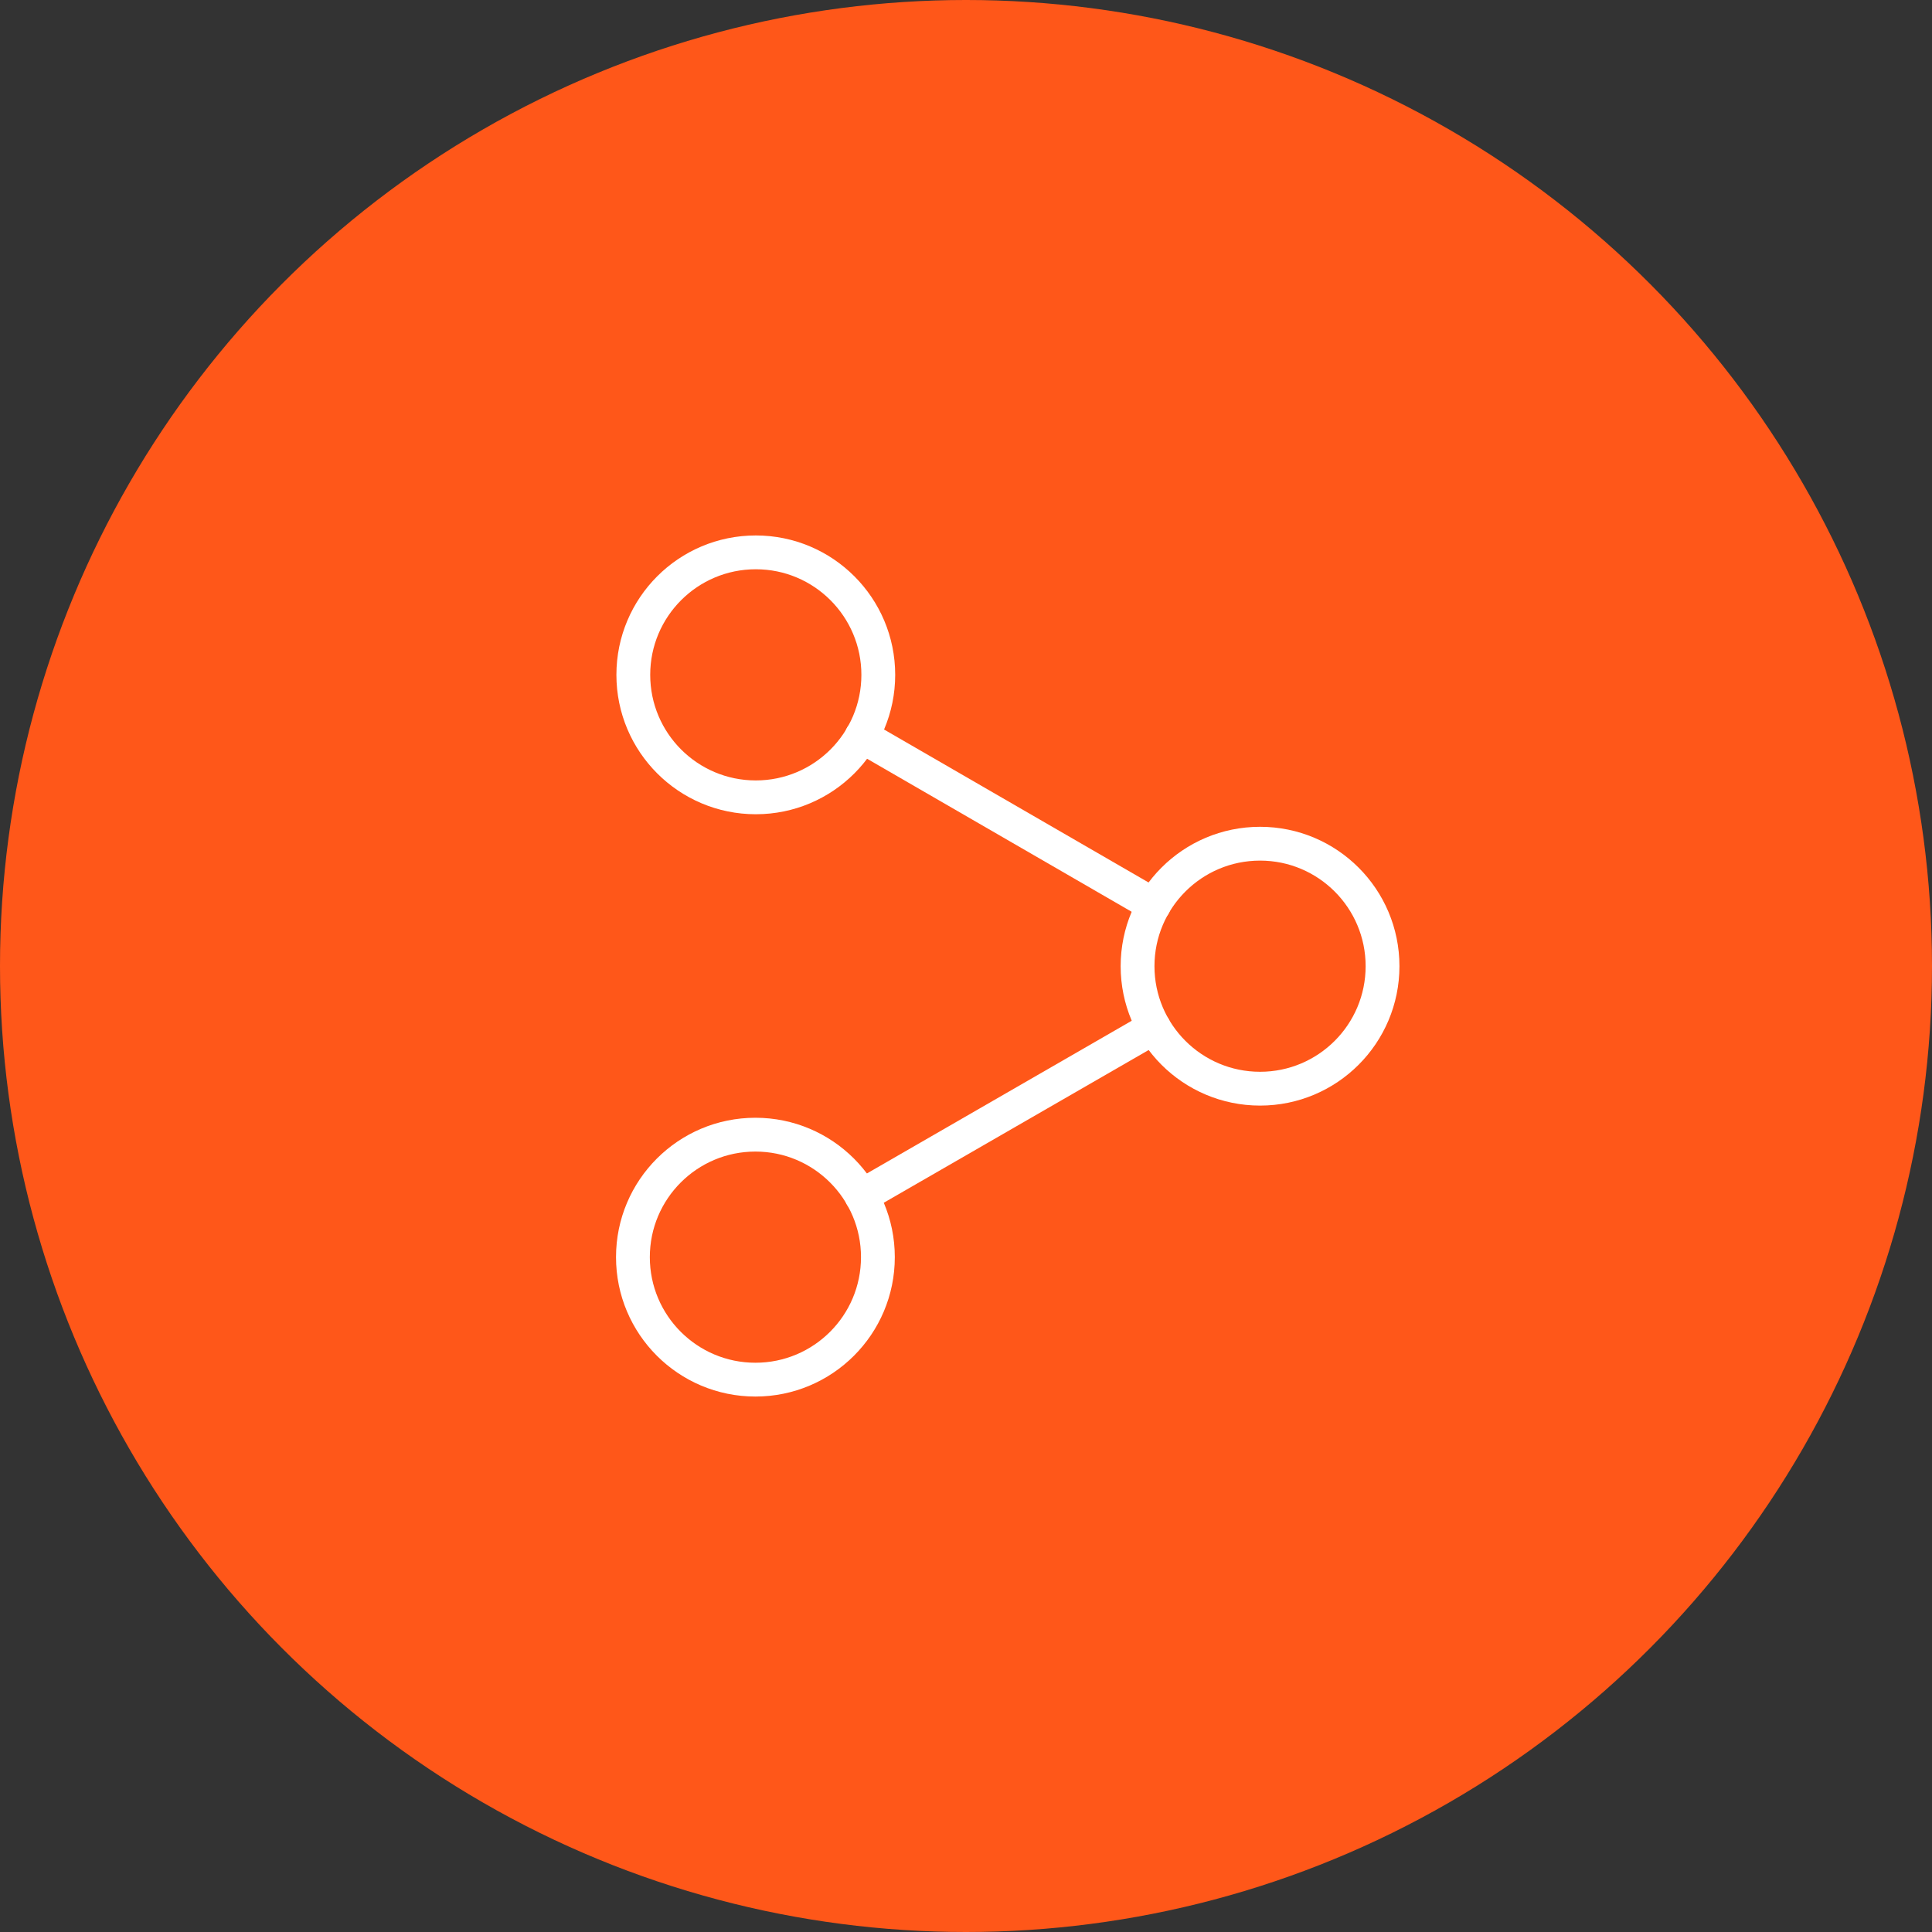 <?xml version="1.0" encoding="UTF-8"?> <svg xmlns="http://www.w3.org/2000/svg" id="Layer_2" data-name="Layer 2" viewBox="0 0 100 100"><rect x="0" y="0" width="100" height="100" fill="#333333" stroke="none"/><defs><style> .cls-boh2-1 { fill: #ff5719; } .cls-boh2-2 { fill: none; stroke: #fff; stroke-linecap: round; stroke-linejoin: round; stroke-width: 1.75px; } </style></defs><g id="Layer_1-2" data-name="Layer 1"><g><circle class="cls-boh2-1" cx="50" cy="50" r="50"></circle><g><line class="cls-boh2-2" x1="44.59" y1="61.91" x2="59.73" y2="53.18"></line><line class="cls-boh2-2" x1="59.73" y1="46.85" x2="44.6" y2="38.1"></line><circle class="cls-boh2-2" cx="65.22" cy="50.01" r="6.34"></circle><circle class="cls-boh2-2" cx="39.1" cy="65.07" r="6.34"></circle><circle class="cls-boh2-2" cx="39.12" cy="34.93" r="6.34"></circle></g></g></g></svg> 
